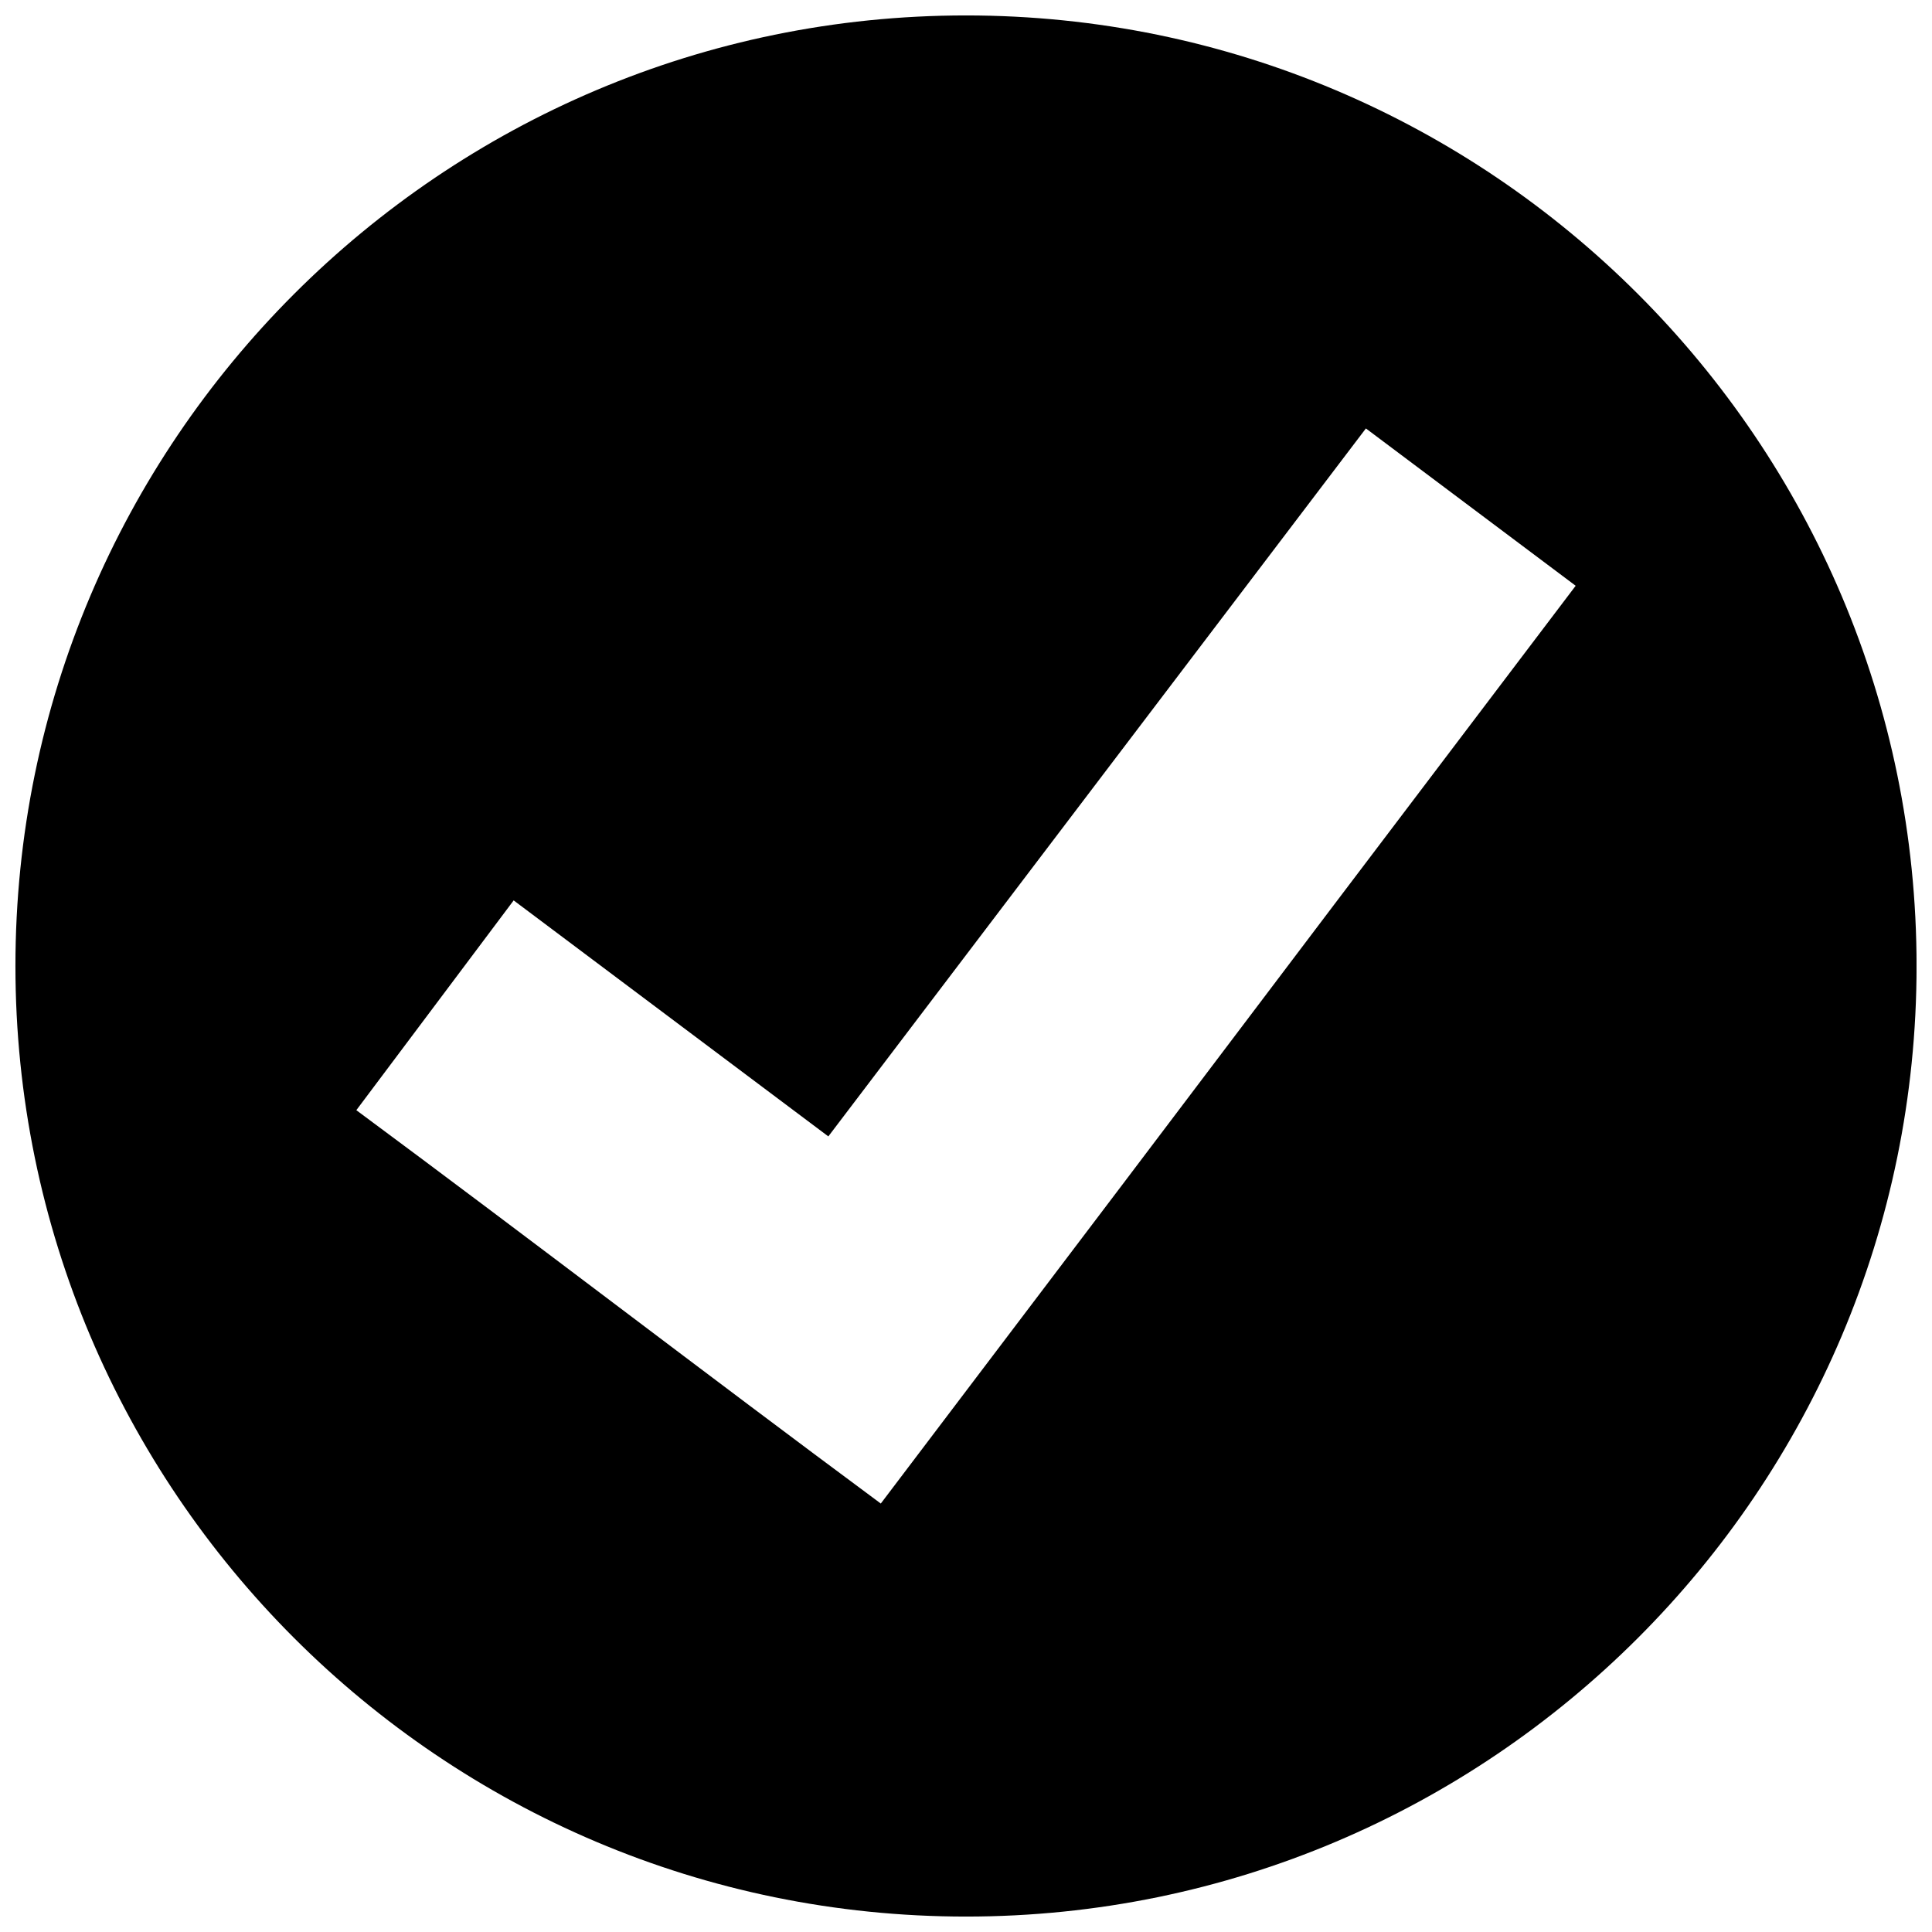 <?xml version="1.0" encoding="UTF-8"?>
<!-- Uploaded to: SVG Repo, www.svgrepo.com, Generator: SVG Repo Mixer Tools -->
<svg width="800px" height="800px" version="1.1" viewBox="144 144 512 512" xmlns="http://www.w3.org/2000/svg">
 <defs>
  <clipPath id="a">
   <path d="m148.09 148.09h503.81v503.81h-503.81z"/>
  </clipPath>
 </defs>
 <g clip-path="url(#a)">
  <path d="m400 148.09c138.98 0 251.91 112.92 251.91 251.91 0 138.98-112.92 251.91-251.91 251.91-138.98 0-251.91-112.92-251.91-251.91 0-138.98 112.92-251.91 251.91-251.91zm-161.57 290.12 41.695-55.594 83.391 62.543 142.46-187.62 55.594 41.695c-125.08 165.04-59.066 78.176-184.15 243.22-46.906-34.746-92.074-69.492-138.98-104.24z" fill-rule="evenodd"/>
 </g>
</svg>